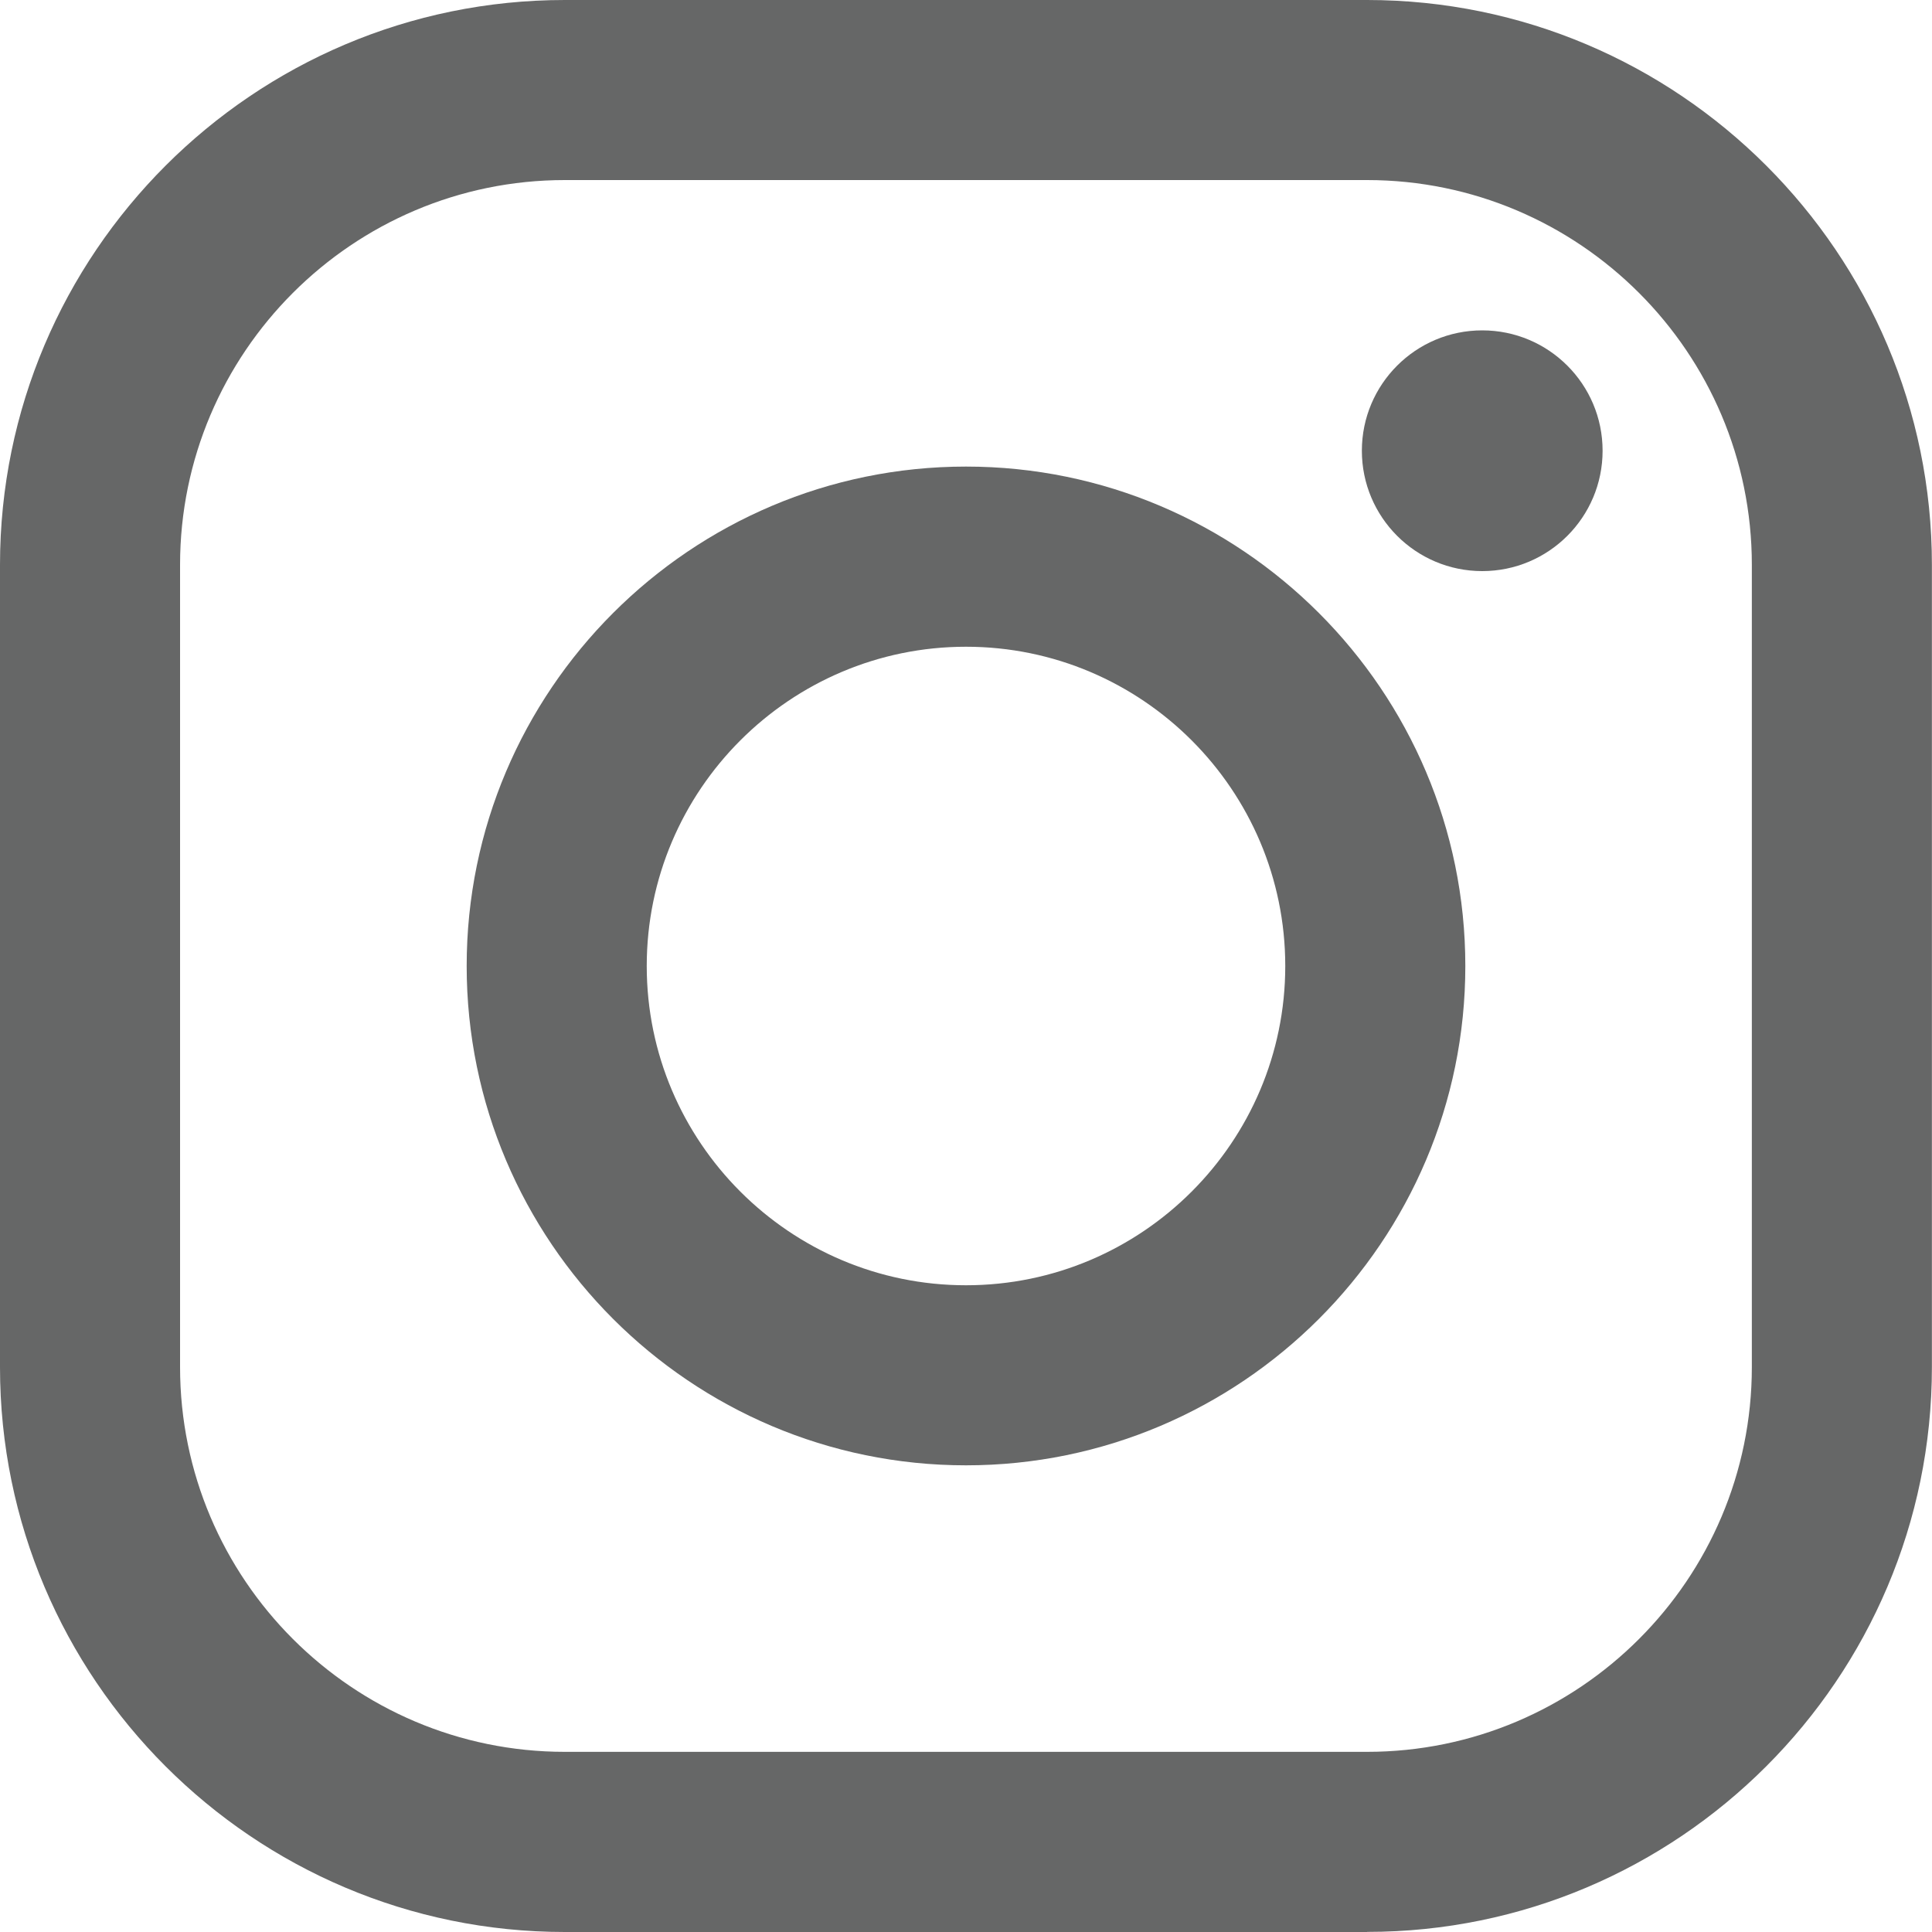 <?xml version="1.0" encoding="UTF-8"?>
<svg xmlns="http://www.w3.org/2000/svg" width="20" height="20" viewBox="0 0 20 20">
	<g>
		<path d="M14.153,20H5.847c-3.224,0-5.847-2.623-5.847-5.847V5.847C0,2.623,2.623,0,5.847,0h8.305c3.224,0,5.847,2.623,5.847,5.847v8.305c0,3.224-2.623,5.847-5.847,5.847ZM5.847,1.864c-2.196,0-3.983,1.787-3.983,3.983v8.305c0,2.196,1.787,3.983,3.983,3.983h8.305c2.196,0,3.983-1.787,3.983-3.983V5.847c0-2.196-1.787-3.983-3.983-3.983H5.847Z" fill="#666767" stroke-width="0"/>
		<path d="M16.59,4.666c0,.688-.558,1.246-1.246,1.246-.688,0-1.246-.558-1.246-1.246s.558-1.246,1.246-1.246c.688,0,1.246.558,1.246,1.246Z" fill="#666767" stroke-width="0"/>
		<path d="M10,15.169c-2.85,0-5.169-2.319-5.169-5.169,0-2.851,2.319-5.17,5.169-5.17s5.169,2.319,5.169,5.17c0,2.85-2.319,5.169-5.169,5.169ZM10,6.695c-1.822,0-3.305,1.483-3.305,3.305,0,1.822,1.483,3.305,3.305,3.305s3.305-1.483,3.305-3.305c0-1.823-1.483-3.305-3.305-3.305Z" fill="#666767" stroke-width="0"/>
	</g>
</svg>